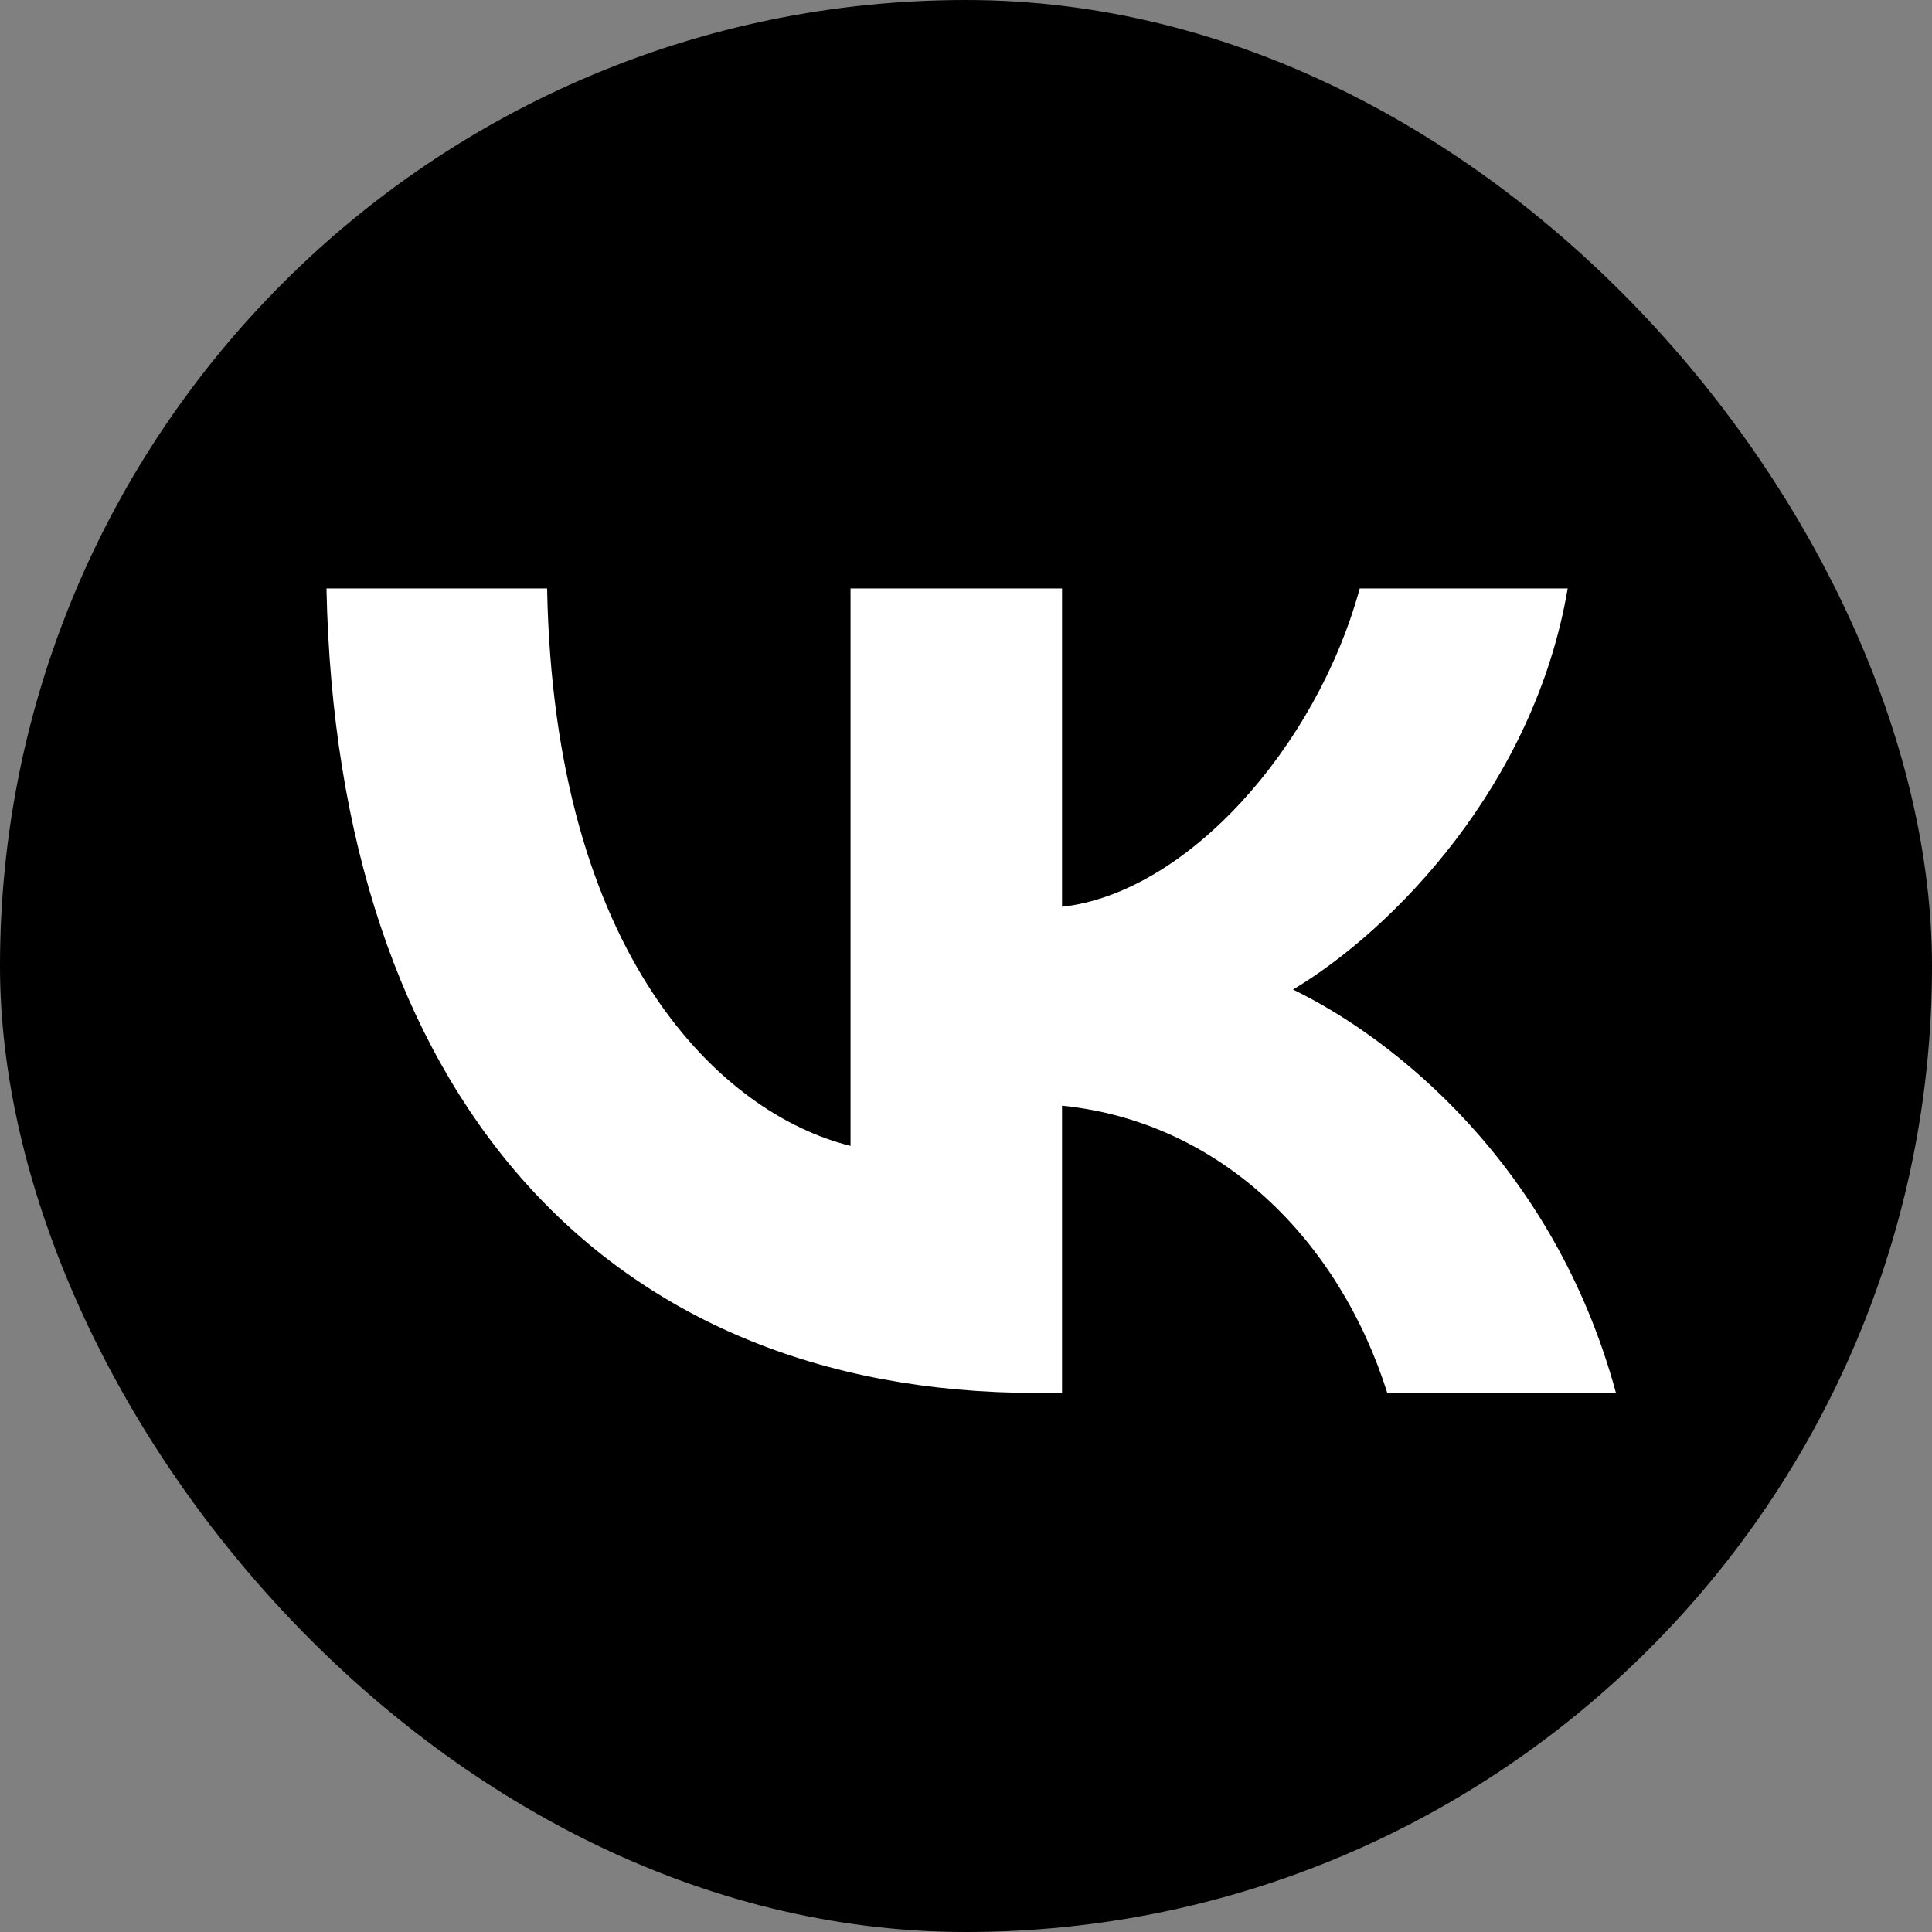 <?xml version="1.0" encoding="UTF-8"?> <svg xmlns="http://www.w3.org/2000/svg" xmlns:xlink="http://www.w3.org/1999/xlink" id="_Слой_1" data-name="Слой 1" viewBox="0 0 512 512"><rect x="0" y="0" width="512" height="512" fill="#808080" stroke="none"/><defs><style> .cls-1, .cls-2, .cls-3 { stroke-width: 0px; } .cls-2 { fill: none; } .cls-3 { fill: #fff; } .cls-4 { clip-path: url(#clippath); } </style><clipPath id="clippath"><rect class="cls-2" x="0" y="0" width="512" height="512" rx="256" ry="256"></rect></clipPath></defs><g class="cls-4"><g><path class="cls-1" d="M245.49,512h21.32c115.73,0,173.61,0,209.55-35.94,35.94-35.94,35.64-93.8,35.64-209.24v-21.63c0-115.43,0-173.3-35.64-209.24C440.73,0,382.55,0,266.81,0h-21.32C129.74,0,71.88,0,35.94,35.94,0,71.88,0,129.72,0,245.19v21.63c0,115.45,0,173.3,35.94,209.24,35.94,35.94,93.8,35.94,209.55,35.94Z"></path><path class="cls-3" d="M274.75,369.15c-115.45,0-185.51-80.1-188.23-213.2h58.47c1.82,97.77,46.31,139.26,80.41,147.72v-147.72h56.05v84.36c32.89-3.65,67.3-42.02,78.89-84.36h55.11c-8.83,52.08-46.29,90.46-72.79,106.29,26.5,12.8,69.14,46.31,85.59,106.91h-60.6c-12.8-40.51-44.18-71.88-86.2-76.14v76.14h-6.7Z"></path></g></g></svg> 